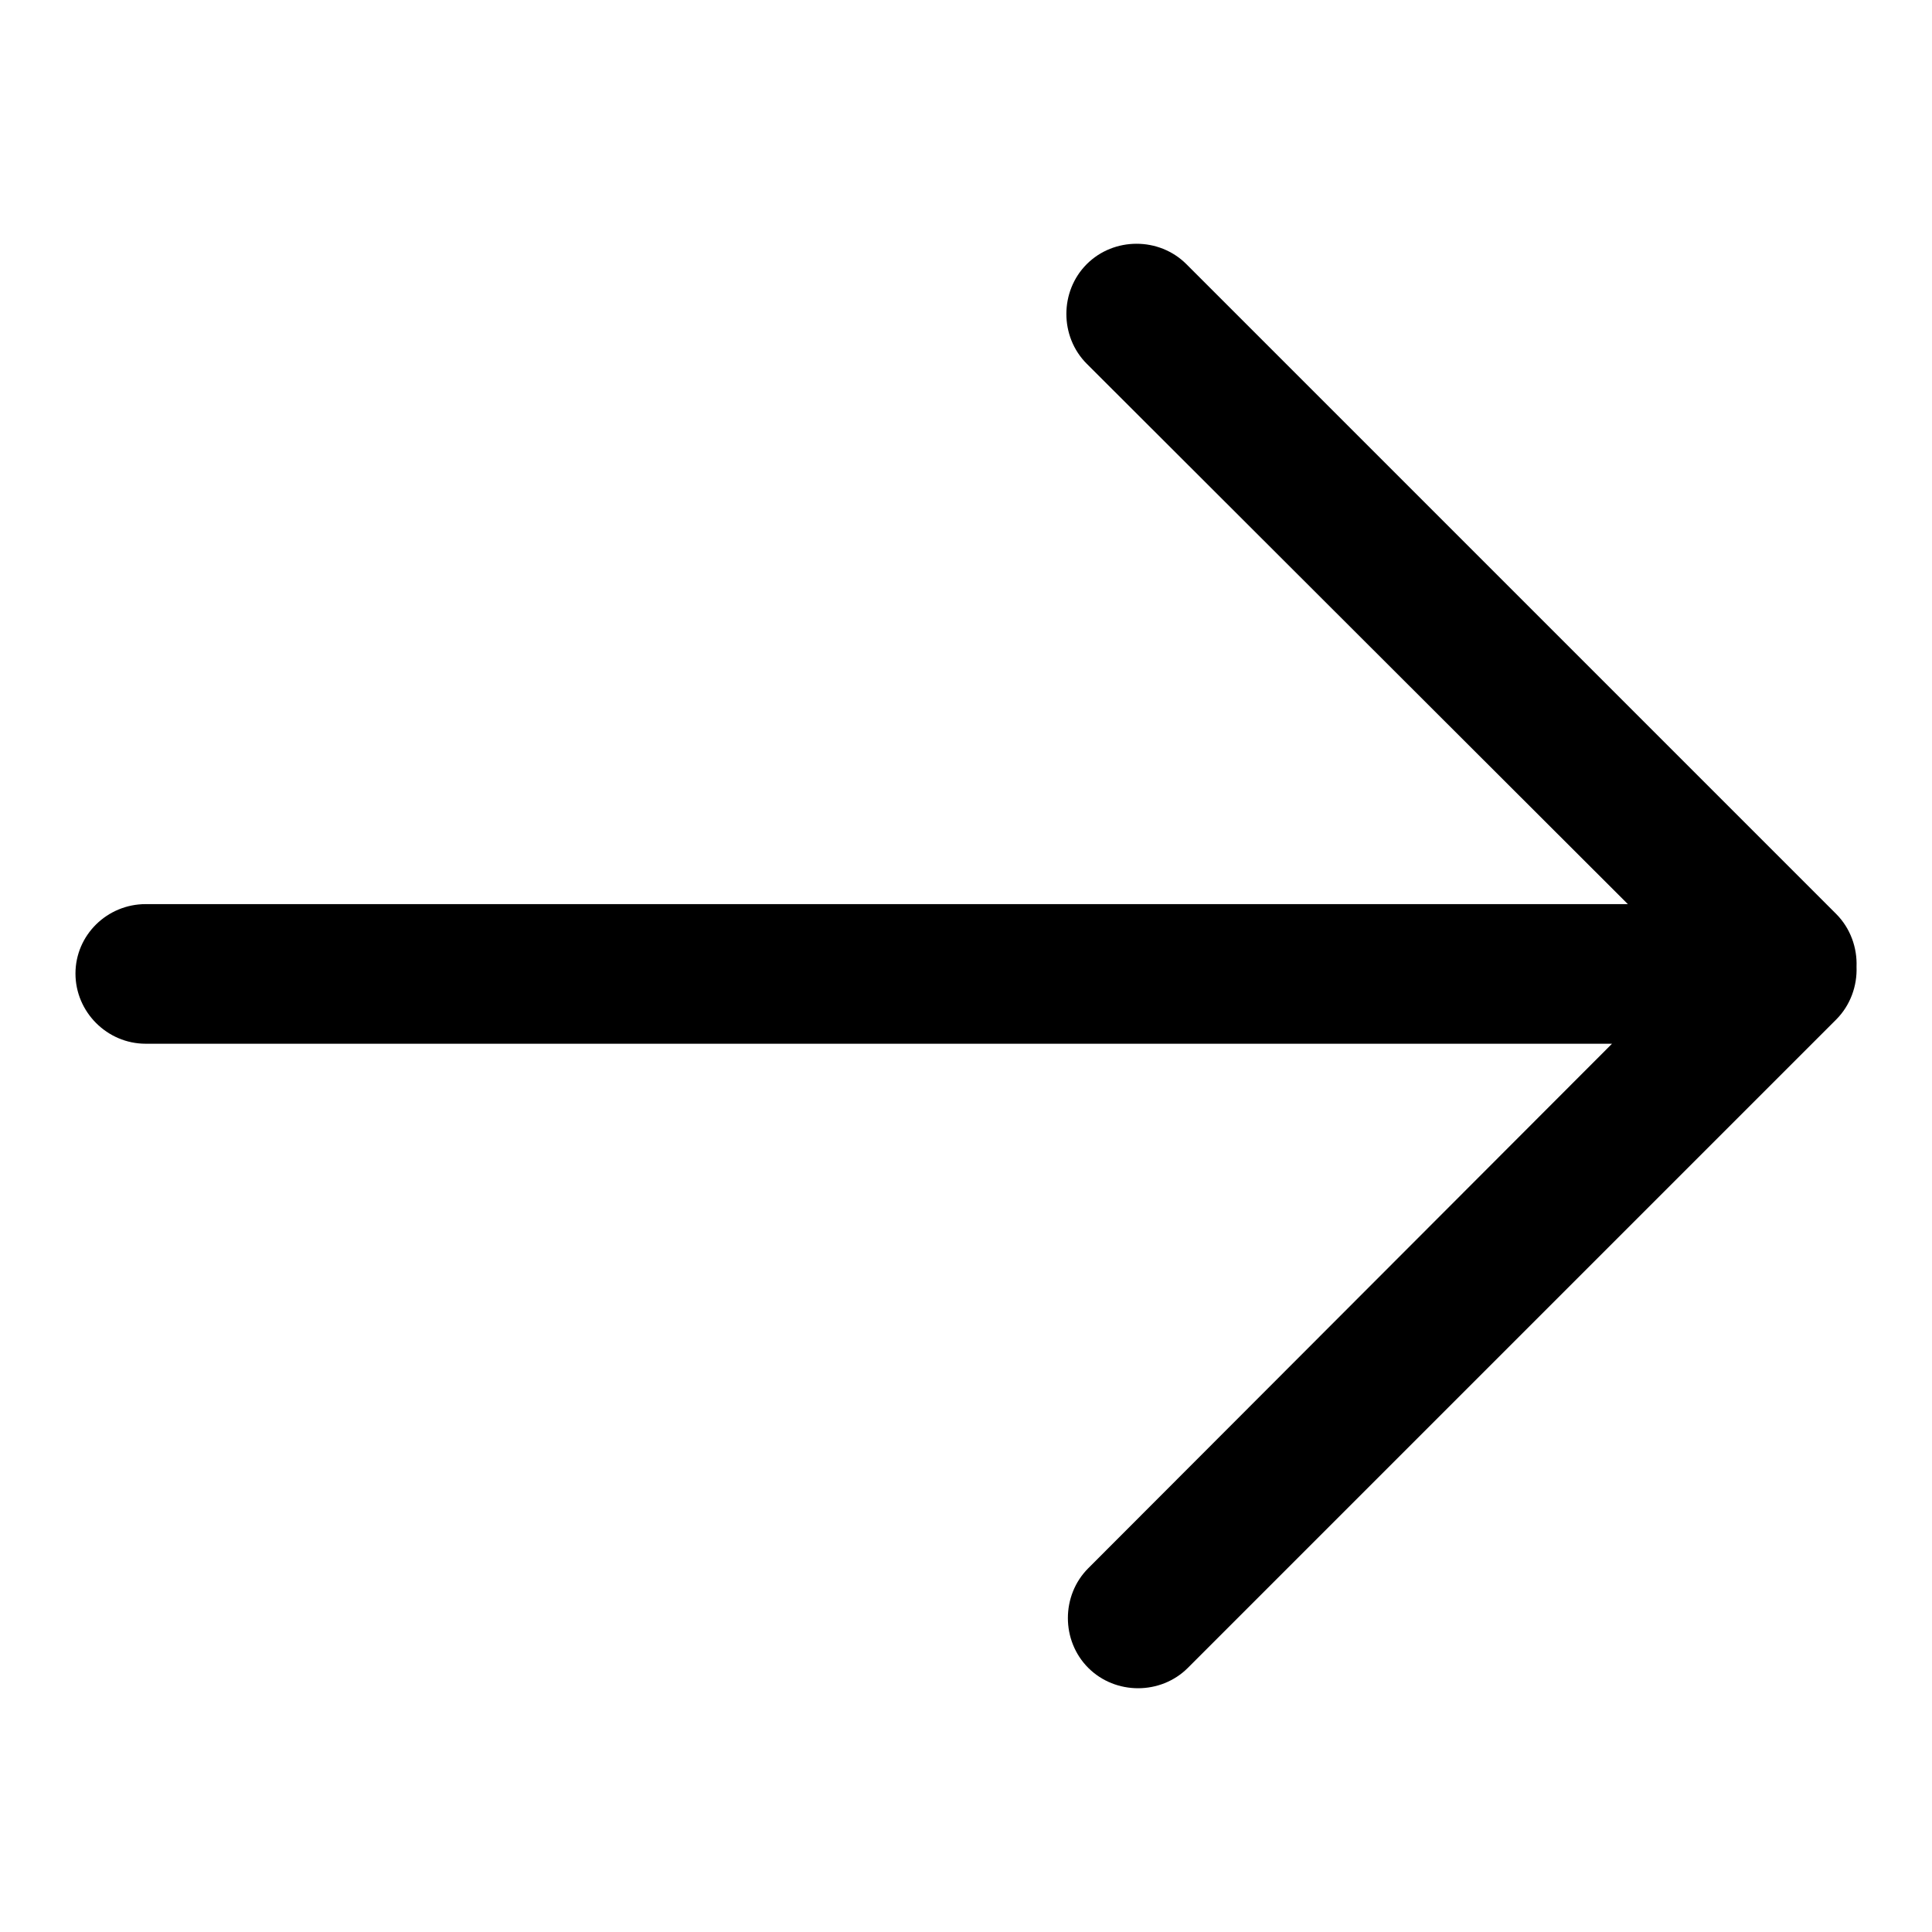 <?xml version="1.0" encoding="utf-8"?>
<!-- Svg Vector Icons : http://www.onlinewebfonts.com/icon -->
<!DOCTYPE svg PUBLIC "-//W3C//DTD SVG 1.1//EN" "http://www.w3.org/Graphics/SVG/1.1/DTD/svg11.dtd">
<svg version="1.1" xmlns="http://www.w3.org/2000/svg" xmlns:xlink="http://www.w3.org/1999/xlink" x="0px" y="0px" viewBox="0 0 256 256" enable-background="new 0 0 256 256" xml:space="preserve">
<g> <path fill="#000000" d="M19.3,119.8h196.4L144,48.2c-3.6-3.6-3.6-9.6,0-13.2c3.6-3.6,9.6-3.6,13.2,0l86.1,86.1 c1.9,1.9,2.8,4.5,2.7,7c0.1,2.5-0.8,5.1-2.7,7L157.4,221c-3.6,3.6-9.6,3.6-13.2,0c-3.6-3.6-3.6-9.6,0-13.2l69.4-69.5H19.3 c-5.1,0-9.3-4.2-9.3-9.3C10,123.9,14.2,119.8,19.3,119.8z"/></g>
</svg>